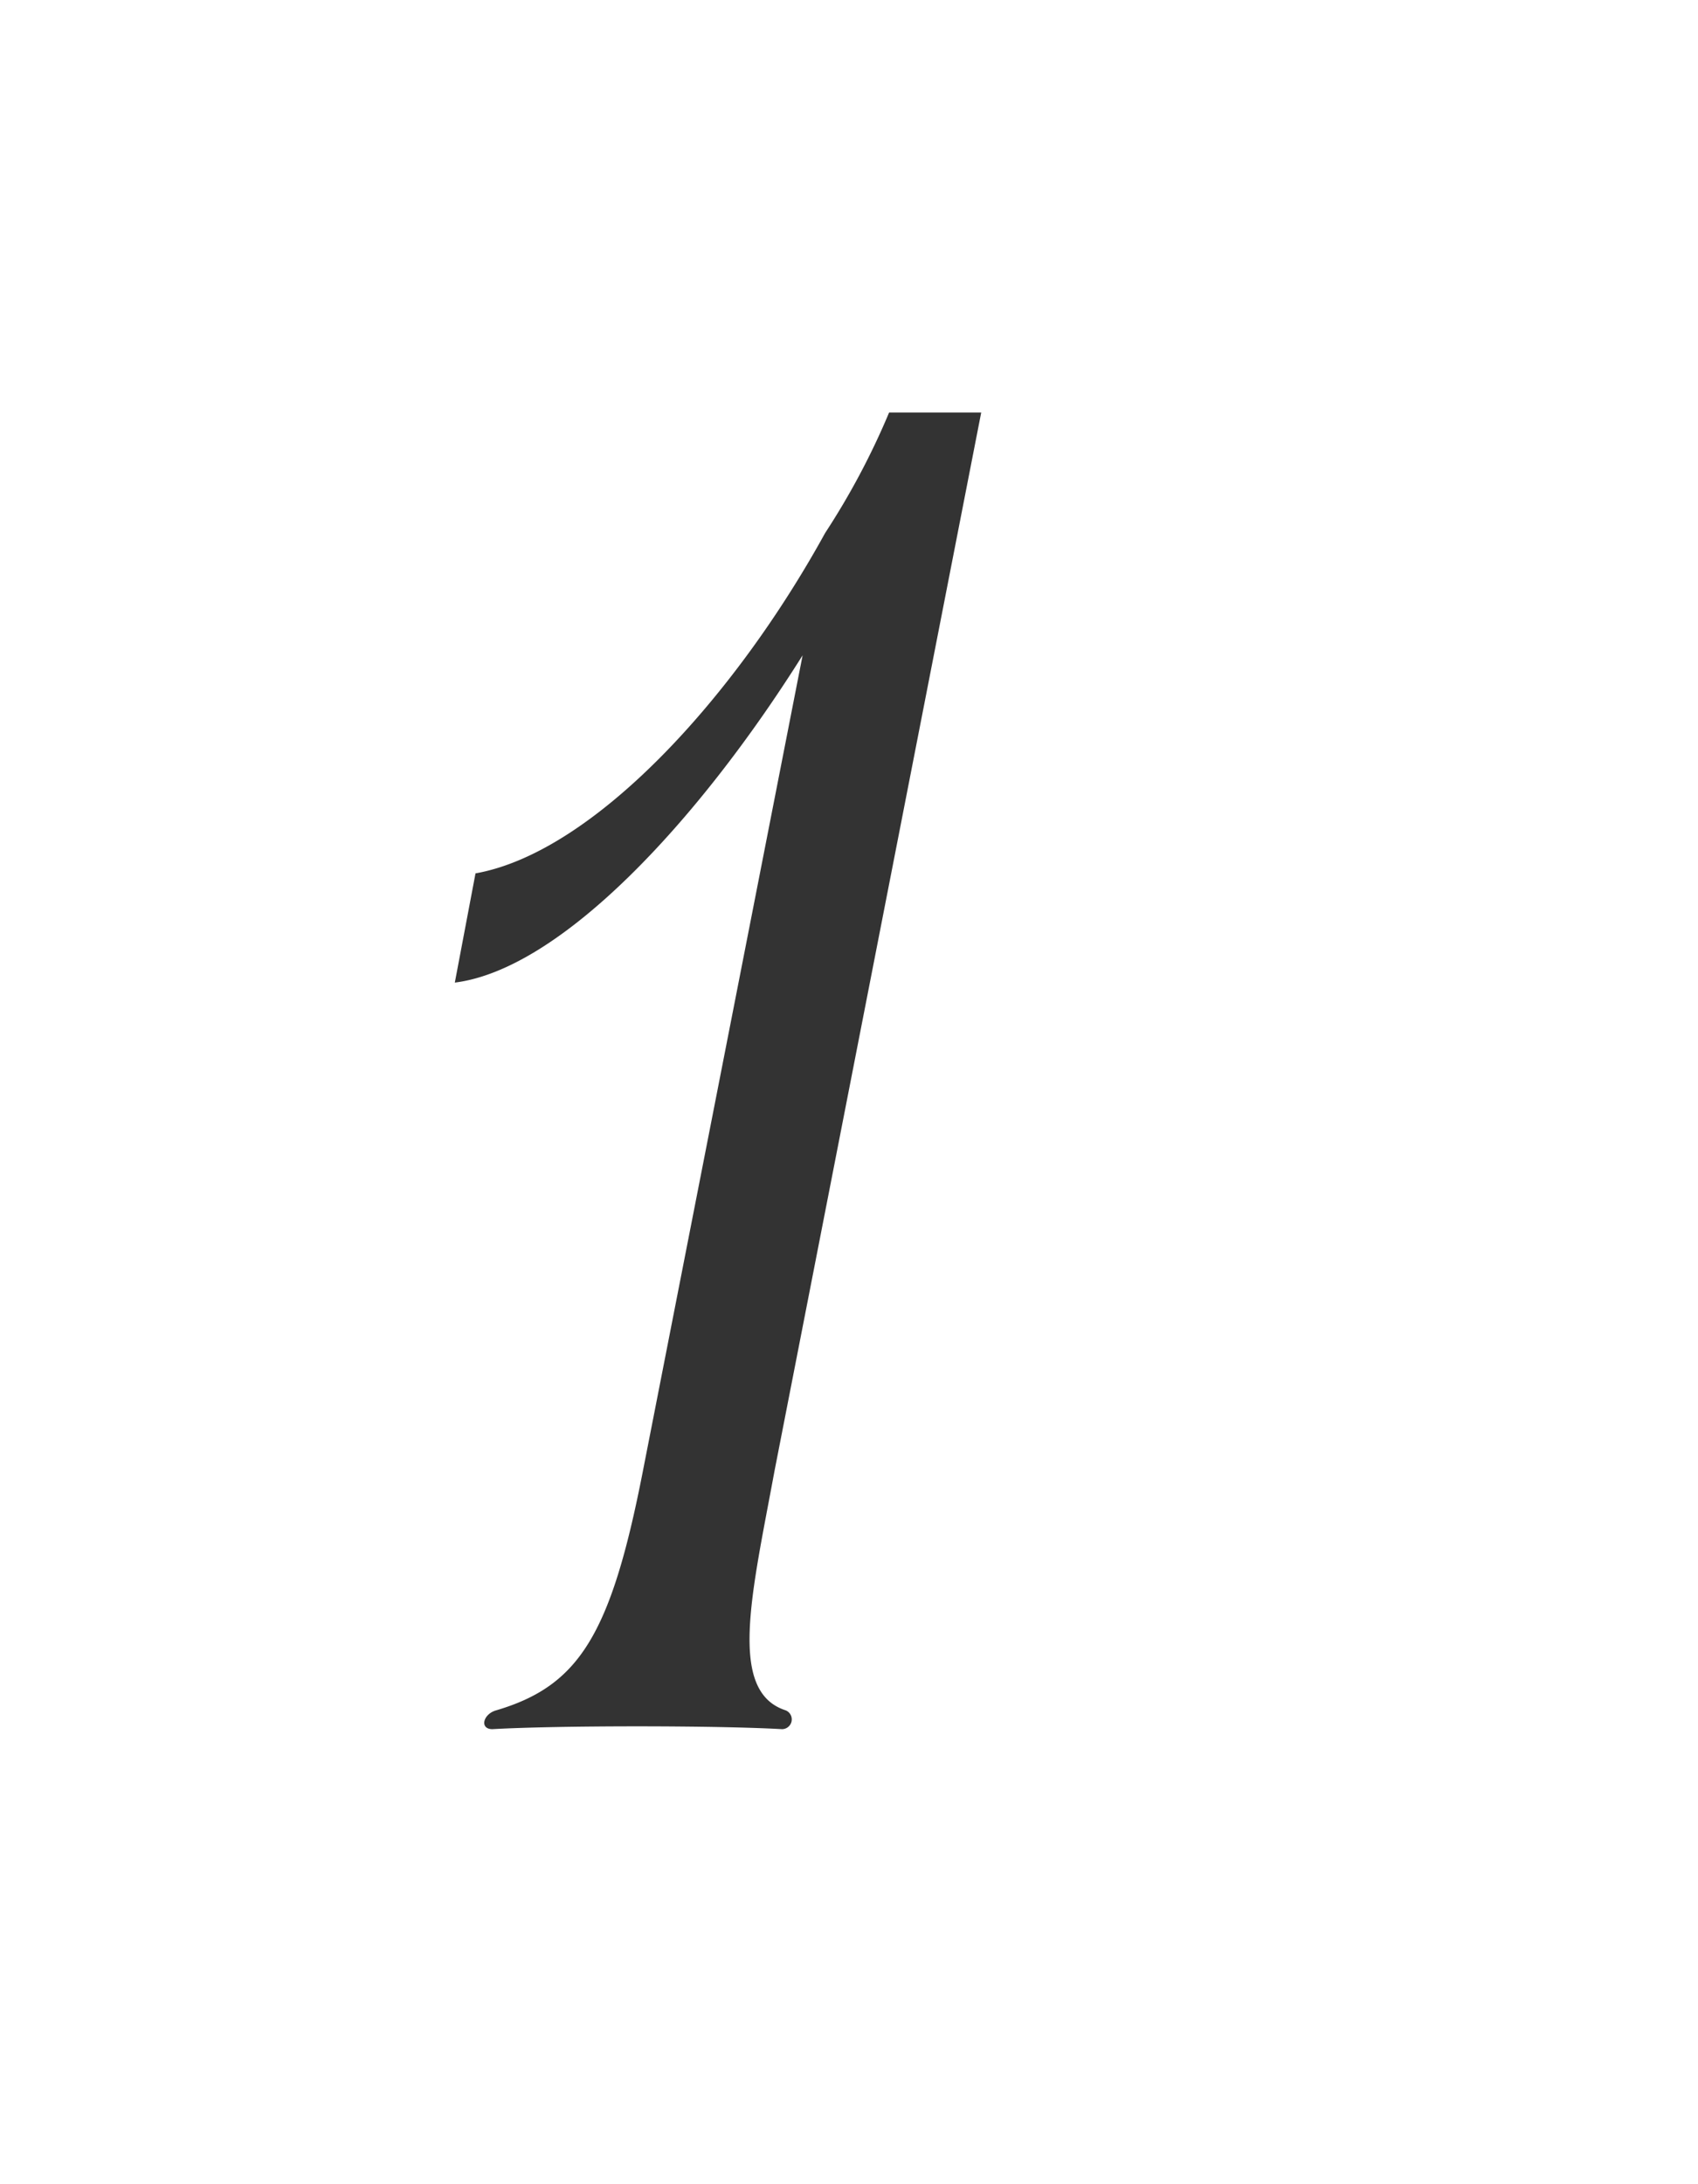 <svg xmlns="http://www.w3.org/2000/svg" width="56" height="72" viewBox="0 0 56 72"><g transform="translate(-38.016 -9.272)"><rect width="56" height="72" transform="translate(38.016 9.272)" fill="none"/><path d="M9.083-39.432C6.045-33.914,1.4-28.892-2.449-28.21l-.682,3.6c3.472-.434,8-5.27,11.47-10.788L3.069-8.494C2.015-3.1.961-1.426-1.767-.62-2.2-.5-2.325,0-1.891,0,.279-.124,5.487-.124,7.657,0a.322.322,0,0,0,.124-.62c-1.922-.62-1.116-3.844-.372-7.874L14.229-43.4H11.191A24.619,24.619,0,0,1,9.083-39.432Z" transform="translate(56.147 66.272)" fill="#333"/></g></svg>